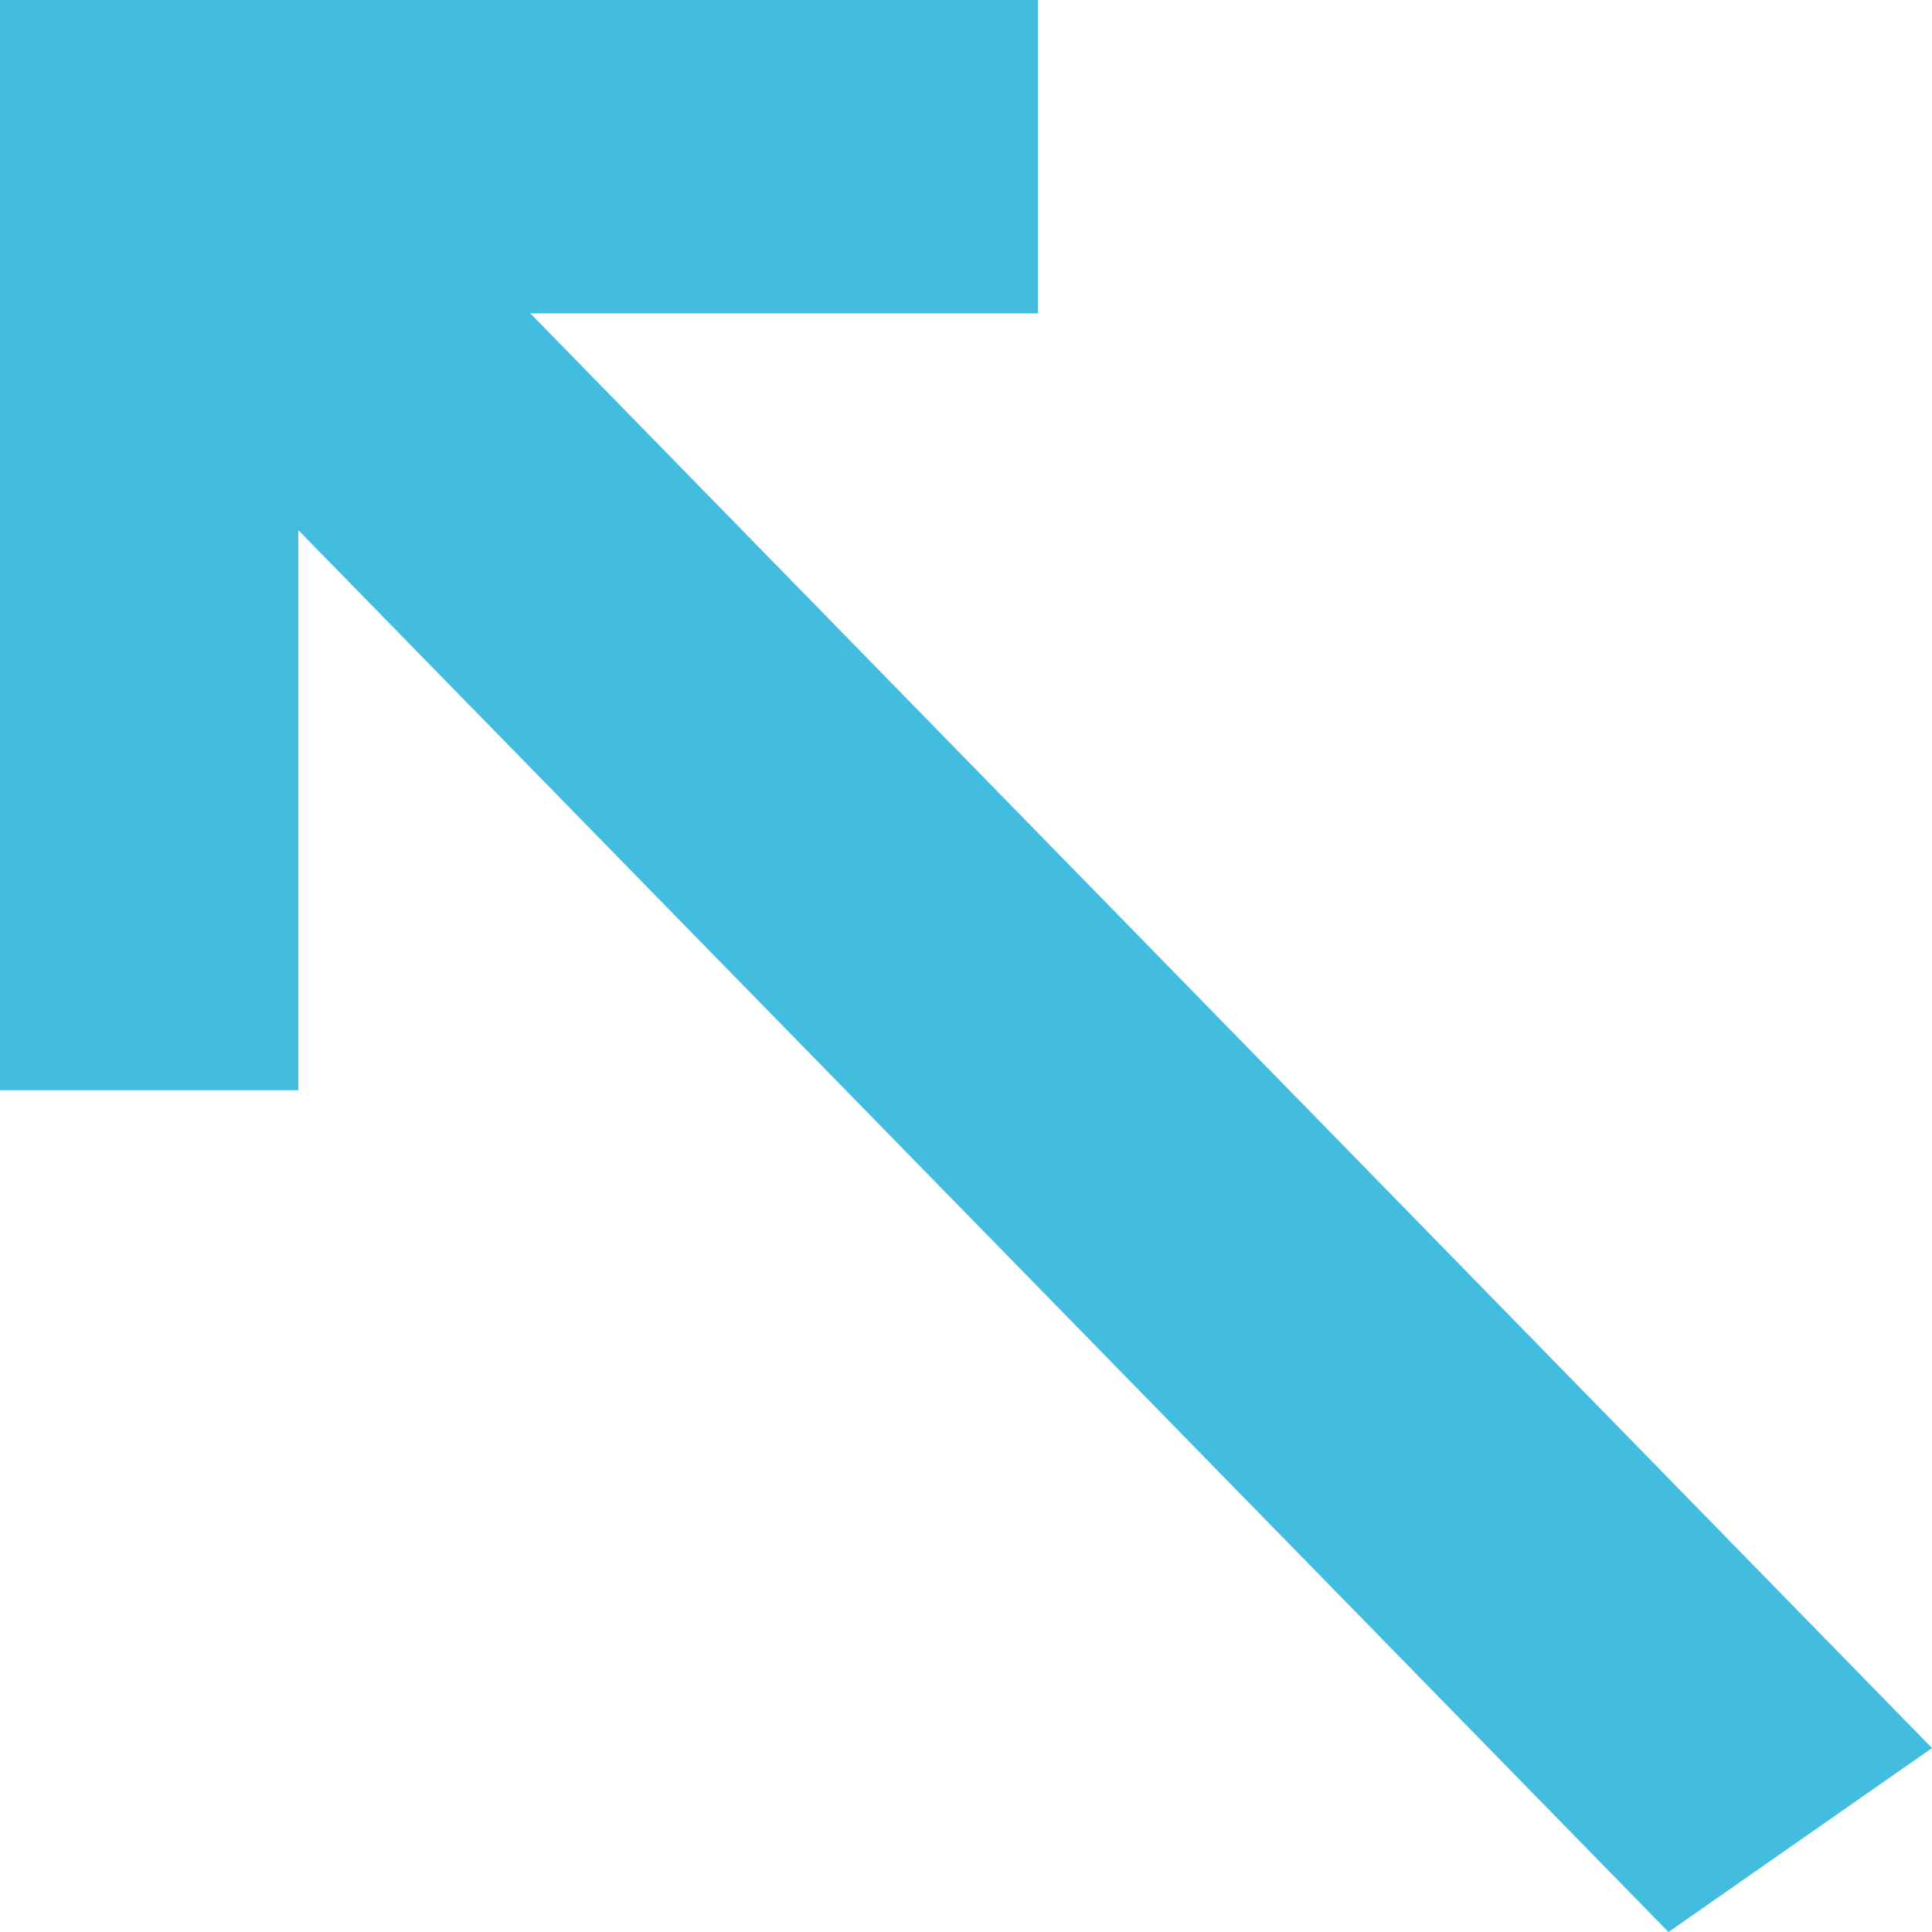 <?xml version="1.0" encoding="UTF-8"?> <svg xmlns="http://www.w3.org/2000/svg" width="10" height="10" viewBox="0 0 10 10" fill="none"><path d="M1.385 0.23L10 9.048L8.636 10L0.251 1.421L1.385 0.23Z" fill="#42BDE0"></path><path d="M0 5.643H1.544V1.622H5.372V0H0V5.643Z" fill="#42BDE0"></path></svg> 